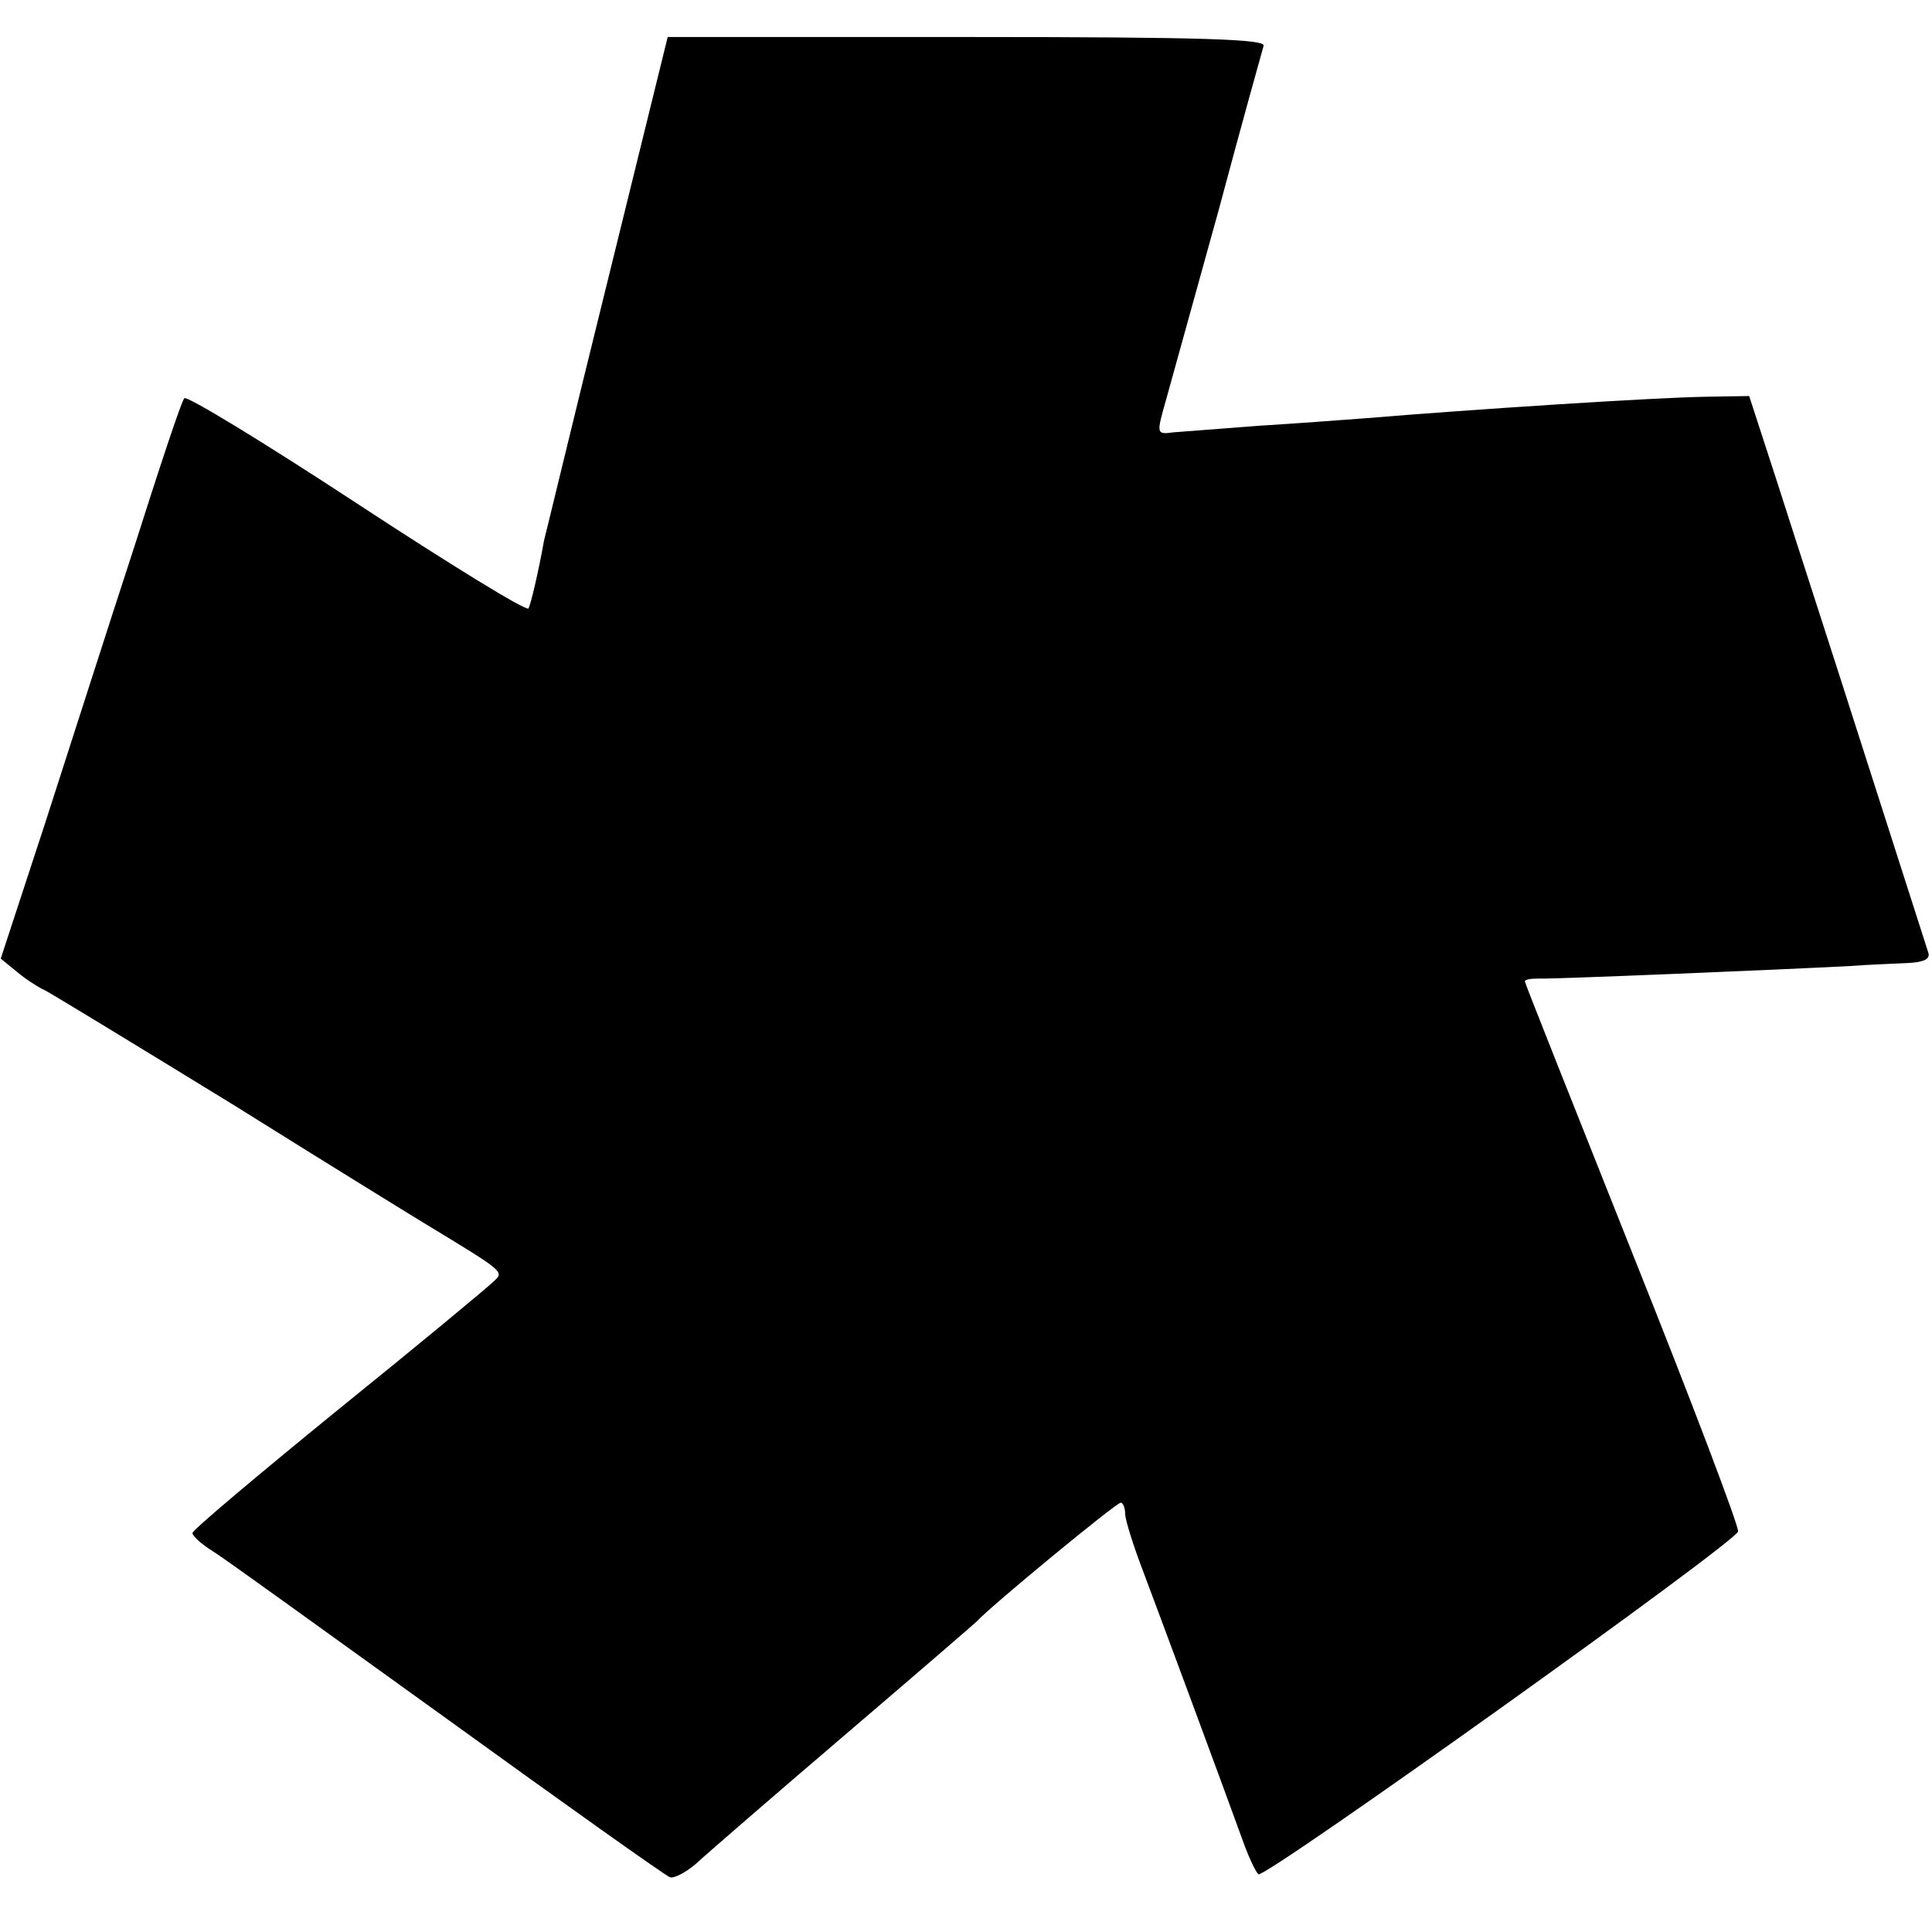 <?xml version="1.0" standalone="no"?>
<!DOCTYPE svg PUBLIC "-//W3C//DTD SVG 20010904//EN"
 "http://www.w3.org/TR/2001/REC-SVG-20010904/DTD/svg10.dtd">
<svg version="1.0" xmlns="http://www.w3.org/2000/svg"
 width="261pt" height="261pt" viewBox="0 0 261 261"
 preserveAspectRatio="xMidYMid meet">
<g transform="translate(0,261) scale(0.1,-0.1)"
fill="#000000" stroke="none">
<path d="M819 2223 c-46 -186 -83 -340 -84 -343 -8 -45 -18 -86 -21 -92 -3 -4
-107 60 -232 142 -125 82 -230 146 -233 142 -4 -4 -34 -95 -68 -202 -35 -107
-89 -276 -121 -375 l-59 -180 22 -18 c12 -10 29 -21 38 -25 8 -4 123 -74 255
-155 131 -82 248 -154 258 -160 109 -66 107 -65 93 -78 -8 -8 -102 -86 -211
-174 -108 -88 -196 -162 -196 -166 0 -4 12 -15 28 -25 15 -9 157 -112 317
-227 159 -115 294 -211 300 -213 5 -2 21 6 35 18 14 13 104 91 200 173 96 82
177 152 180 155 18 20 188 160 194 160 3 0 6 -7 6 -15 0 -8 11 -43 24 -77 20
-53 101 -271 138 -373 6 -16 14 -33 18 -37 6 -8 642 446 648 463 2 5 -62 174
-142 374 -80 201 -146 367 -146 369 0 3 8 4 18 4 16 -1 327 12 422 17 25 2 59
3 77 4 21 1 31 5 28 14 -2 6 -40 125 -84 262 -44 138 -98 304 -119 370 l-39
120 -59 -1 c-68 -1 -315 -17 -459 -29 -27 -2 -92 -7 -142 -10 -51 -4 -104 -8
-117 -9 -24 -3 -24 -3 -11 43 7 25 39 141 71 256 31 116 59 216 61 223 4 9
-80 12 -400 12 l-405 0 -83 -337z"/>
</g>
</svg>
